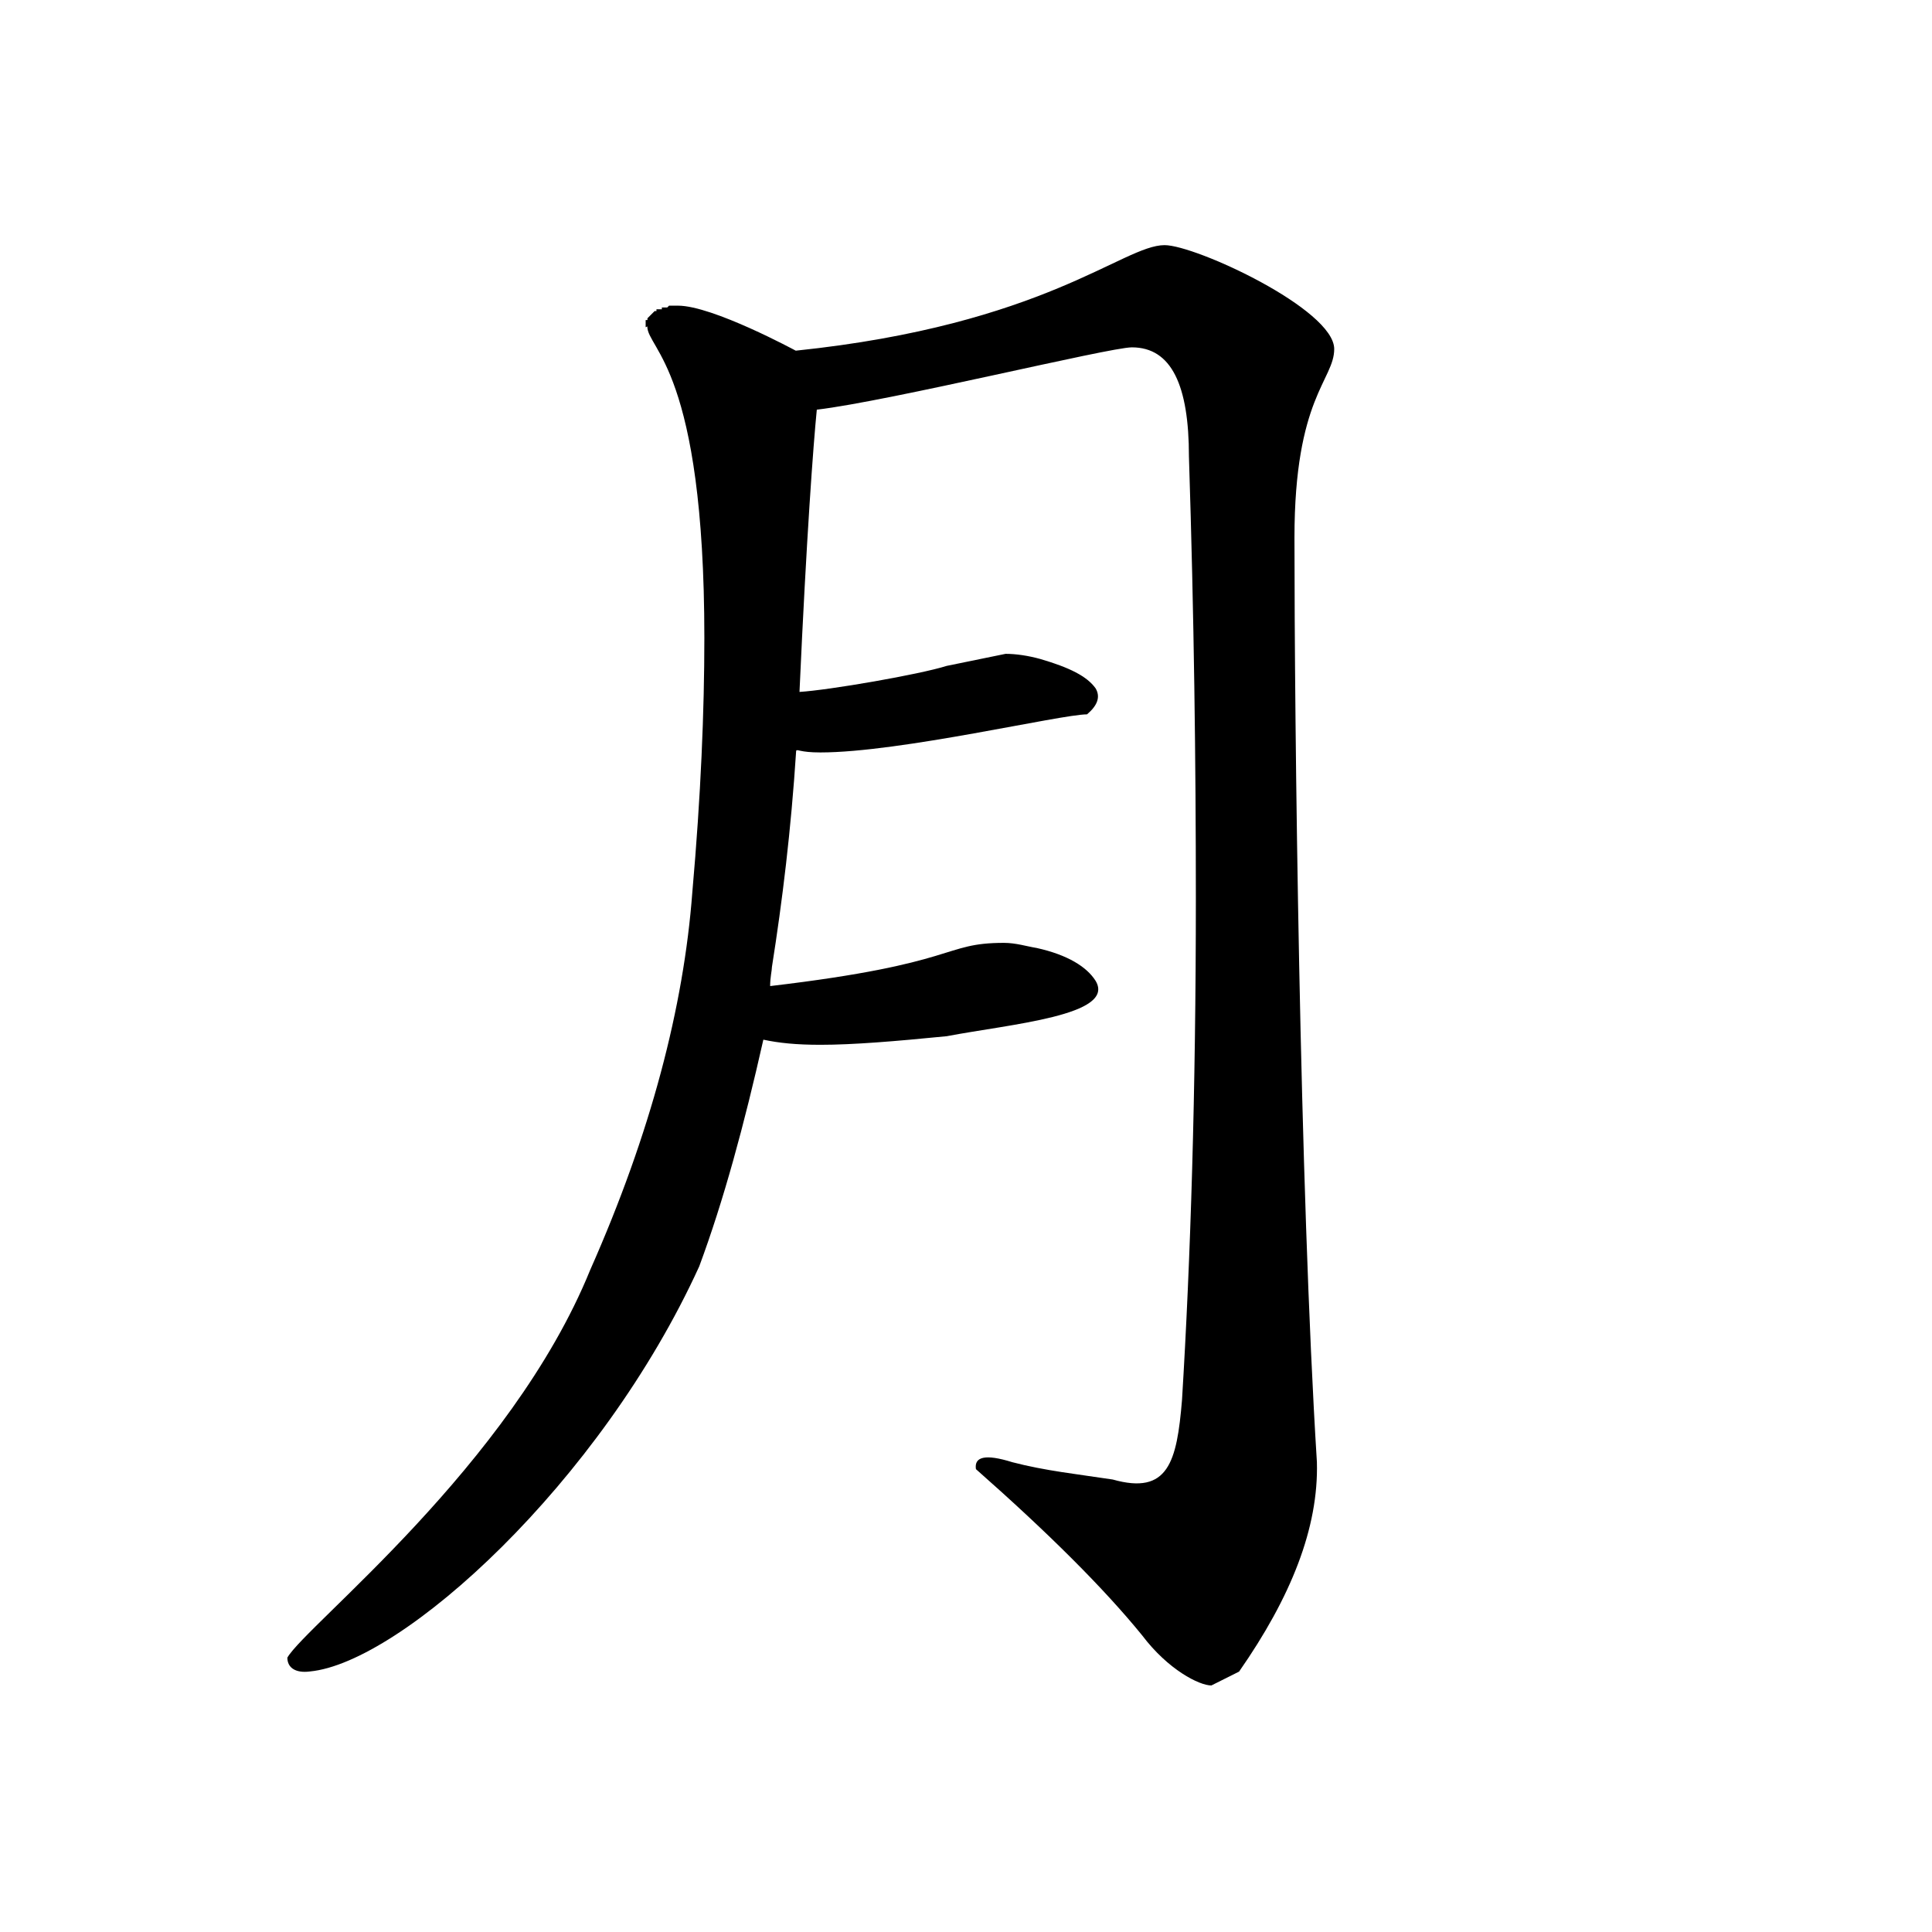 <?xml version="1.0" encoding="UTF-8" standalone="no"?>
<!-- Created with Inkscape (http://www.inkscape.org/) -->

<svg
   xmlns:svg="http://www.w3.org/2000/svg"
   xmlns="http://www.w3.org/2000/svg"
   version="1.1"
   width="60"
   height="60"
   id="svg8842">
  <defs
     id="defs8844" />
  <g
     transform="scale(4.301) translate(-95.883,-327.012)"
     id="layer1">
    <path
       d="m 100.545,329.375 0,-0.013 0,0 0,-0.013 0,0 0,0 0,-0.013 0,0 0,0 0,-0.013 0.013,0 0,-0.013 0,0 0.013,-0.013 0,0 0.013,-0.013 0,0 0.013,-0.013 0,0 0.013,-0.013 0.013,0 0,-0.013 0.013,0 0.013,0 0.013,0 0,-0.013 0.013,0 0.013,0 0.013,0 0,0 0.013,-0.013 0.013,0 0.013,0 0,0 0.013,0 0.013,0 0,0 0.013,0 c 0.25,0 0.85,0.325 0.85,0.325 1.8,-0.187 2.362,-0.762 2.663,-0.762 0.225,0 1.225,0.463 1.225,0.75 0,0.225 -0.287,0.35 -0.287,1.362 0,1.338 0.037,4.675 0.162,6.675 0.013,0.475 -0.187,0.975 -0.562,1.513 l -0.2,0.1 c -0.087,0 -0.312,-0.113 -0.5,-0.362 -0.275,-0.338 -0.675,-0.737 -1.2,-1.2 -0.013,-0.087 0.062,-0.113 0.263,-0.05 0.237,0.062 0.475,0.087 0.725,0.125 0.4,0.113 0.463,-0.125 0.5,-0.575 0.062,-1.012 0.1,-2.225 0.1,-3.625 0,-0.975 -0.013,-2.038 -0.05,-3.187 0,-0.512 -0.125,-0.788 -0.412,-0.788 -0.163,0 -1.75,0.388 -2.275,0.45 -0.025,0.25 -0.075,0.925 -0.125,2.038 0.212,-0.013 0.863,-0.125 1.063,-0.188 l 0.425,-0.087 c 0.075,0 0.163,0.013 0.25,0.037 0.212,0.062 0.338,0.125 0.4,0.212 0.037,0.062 0.013,0.125 -0.062,0.188 -0.188,0 -1.35,0.275 -1.925,0.275 -0.15,0 -0.163,-0.025 -0.175,-0.013 -0.037,0.575 -0.1,1.087 -0.175,1.562 0,0.025 -0.013,0.075 -0.013,0.138 1.375,-0.162 1.238,-0.312 1.688,-0.312 0.087,0 0.163,0.025 0.237,0.037 0.225,0.05 0.362,0.137 0.425,0.237 0.15,0.25 -0.613,0.312 -1.075,0.4 -0.375,0.037 -0.675,0.062 -0.912,0.062 -0.175,0 -0.3,-0.013 -0.412,-0.037 -0.138,0.613 -0.287,1.163 -0.463,1.637 -0.712,1.562 -2.15,2.863 -2.812,2.925 -0.1,0.013 -0.162,-0.025 -0.162,-0.1 0.137,-0.237 1.613,-1.387 2.187,-2.8 0.438,-0.988 0.675,-1.9 0.737,-2.725 0.062,-0.7 0.087,-1.313 0.087,-1.837 0,-1.938 -0.412,-2.087 -0.412,-2.25 z"
       id="path147"
       style="font-style:normal;font-variant:normal;font-weight:normal;font-stretch:normal;letter-spacing:normal;word-spacing:normal;text-anchor:start;fill:#000000;stroke:none" />
  </g>
</svg>
